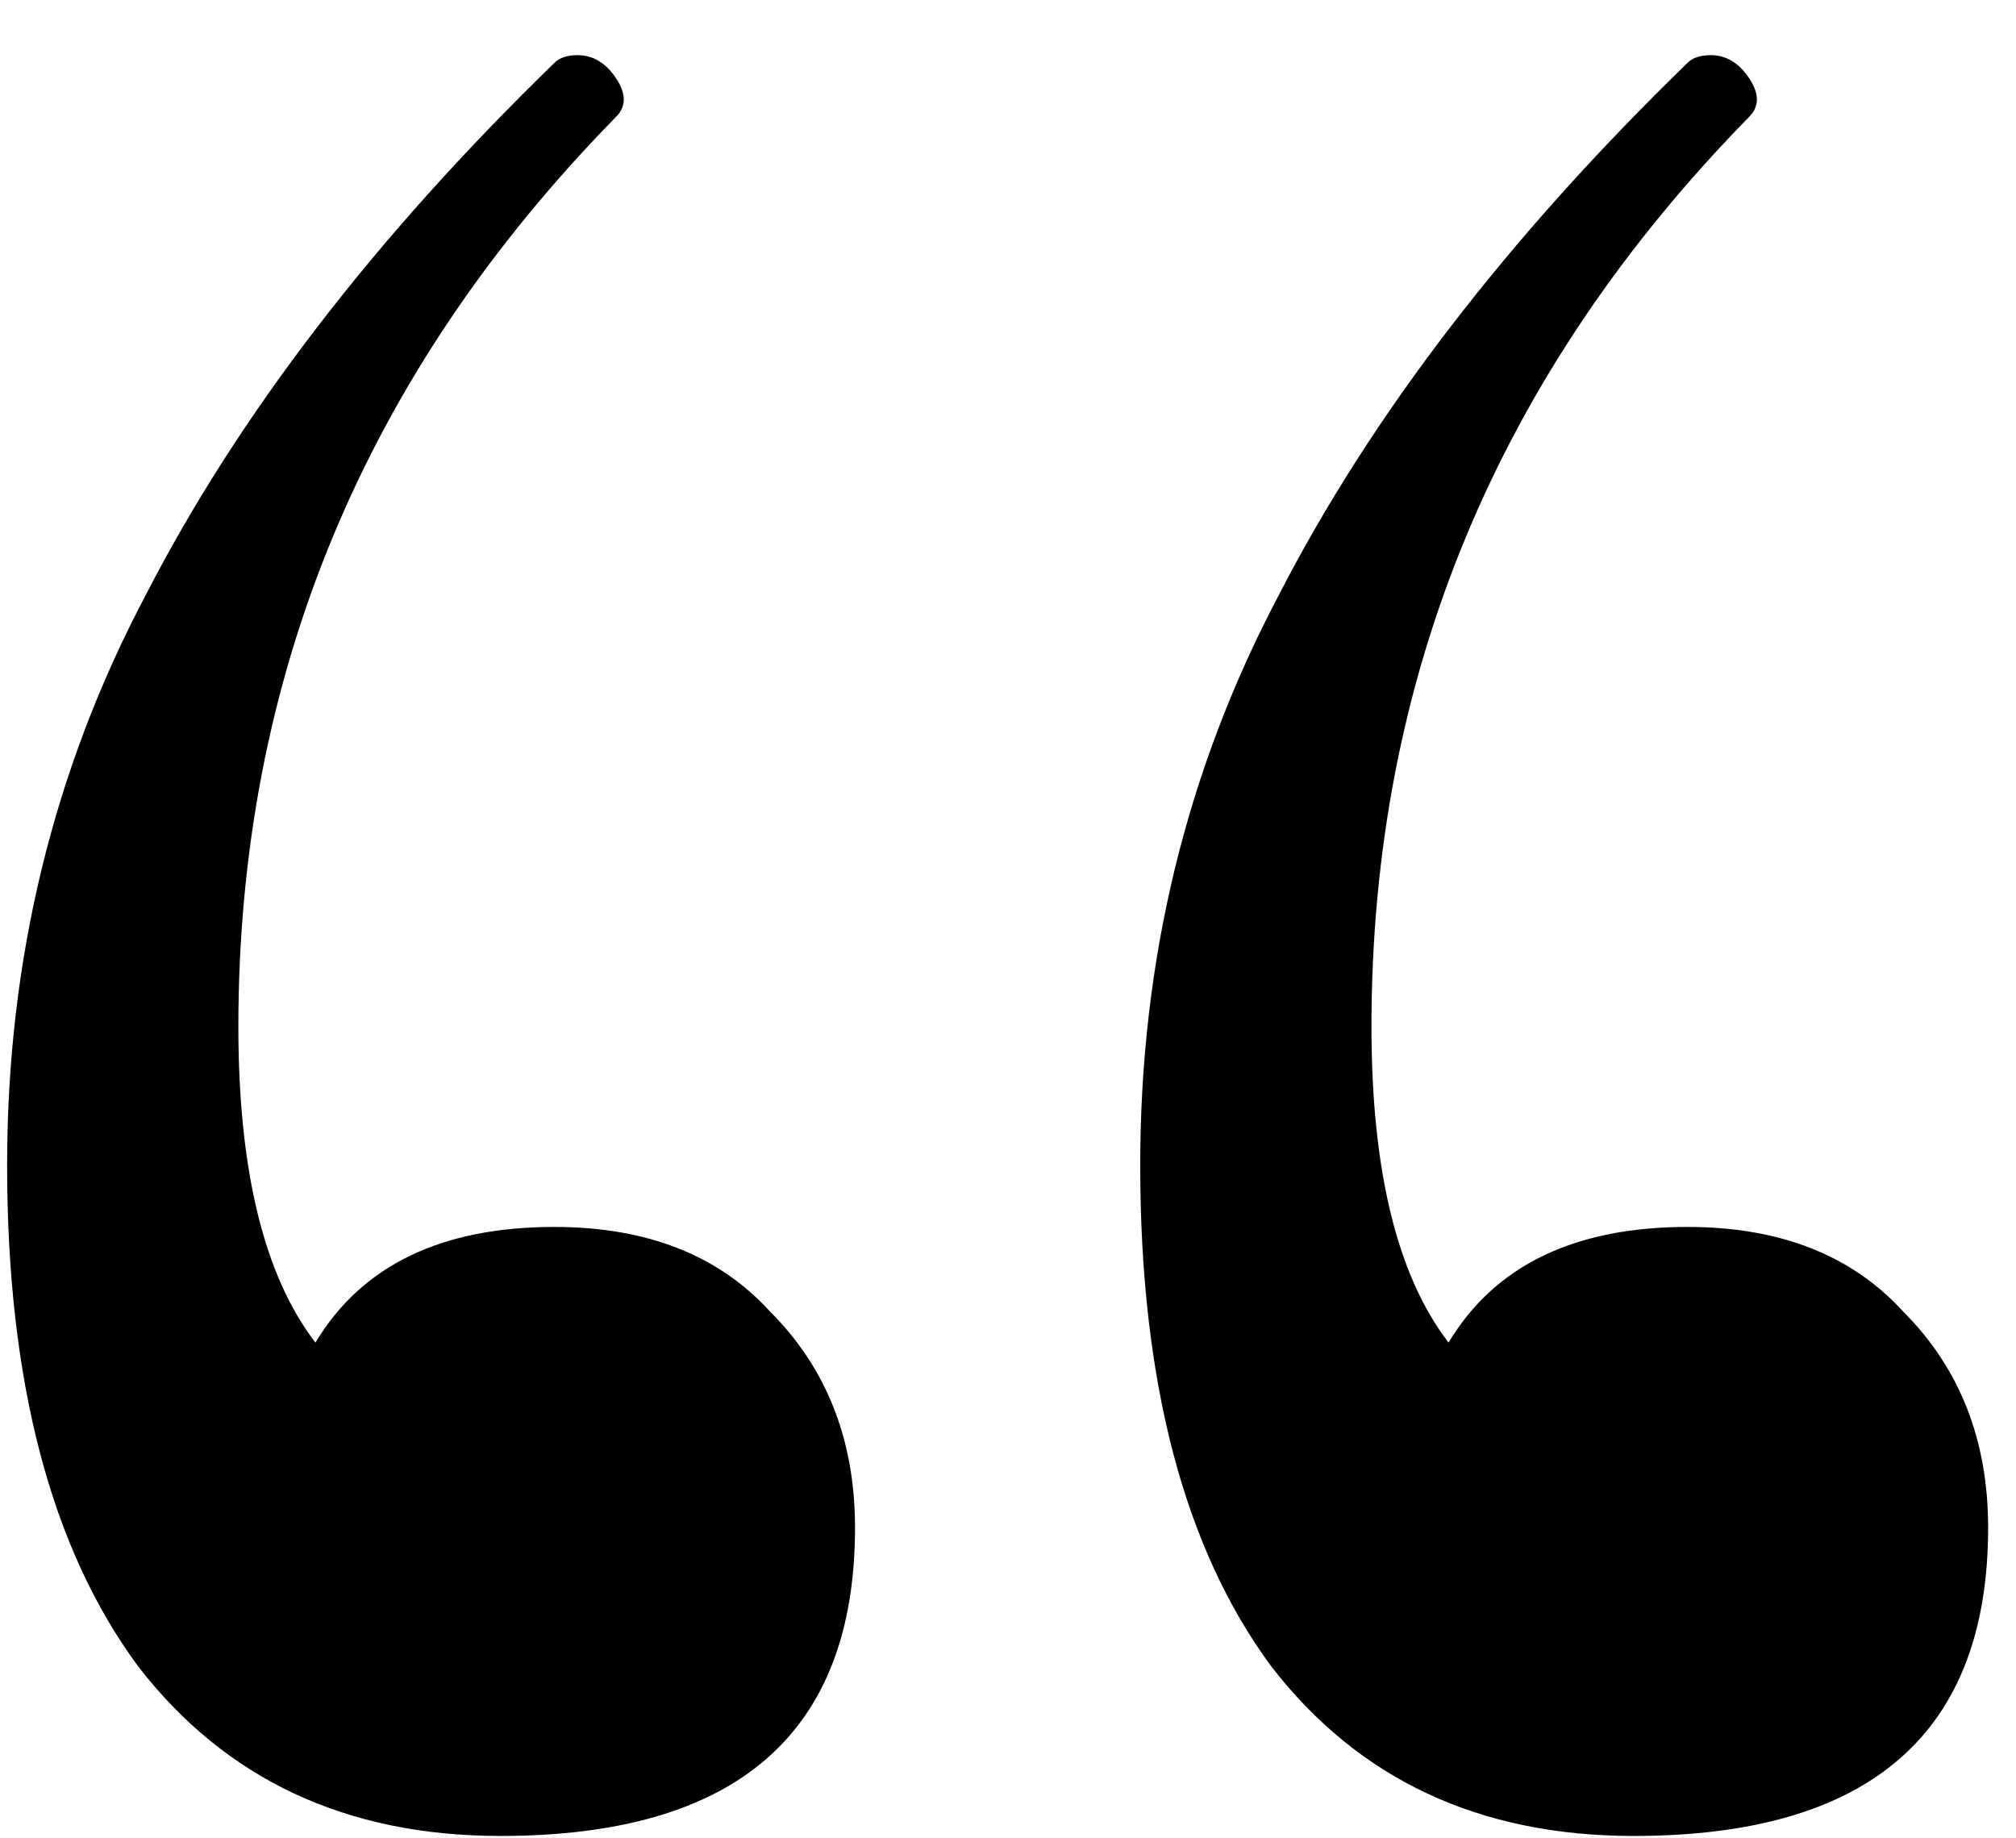 <?xml version="1.0" encoding="UTF-8"?> <svg xmlns="http://www.w3.org/2000/svg" width="34" height="31" viewBox="0 0 34 31" fill="none"> <path d="M9.35 20.69C10.91 20.69 12.123 21.167 12.99 22.12C13.943 23.073 14.42 24.287 14.42 25.76C14.42 29.227 12.427 30.96 8.44 30.96C5.84 30.96 3.803 30.007 2.33 28.1C0.857 26.107 0.12 23.29 0.12 19.65C0.12 16.183 0.9 12.977 2.46 10.03C4.02 6.997 6.317 4.007 9.35 1.06C9.437 0.973 9.567 0.93 9.74 0.93C10 0.93 10.217 1.06 10.39 1.32C10.563 1.58 10.563 1.797 10.39 1.97C6.143 6.303 4.02 11.417 4.02 17.31C4.02 19.737 4.453 21.513 5.32 22.64C6.1 21.34 7.443 20.69 9.35 20.69ZM28.46 20.69C30.02 20.69 31.233 21.167 32.1 22.12C33.053 23.073 33.53 24.287 33.53 25.76C33.53 29.227 31.537 30.96 27.55 30.96C24.95 30.96 22.913 30.007 21.44 28.1C19.967 26.107 19.23 23.29 19.23 19.65C19.23 16.183 20.01 12.977 21.57 10.03C23.13 6.997 25.427 4.007 28.46 1.06C28.547 0.973 28.677 0.93 28.85 0.93C29.11 0.93 29.327 1.06 29.5 1.32C29.673 1.58 29.673 1.797 29.5 1.97C25.253 6.303 23.13 11.417 23.13 17.31C23.13 19.737 23.563 21.513 24.43 22.64C25.21 21.34 26.553 20.69 28.46 20.69Z" fill="black"></path> </svg> 